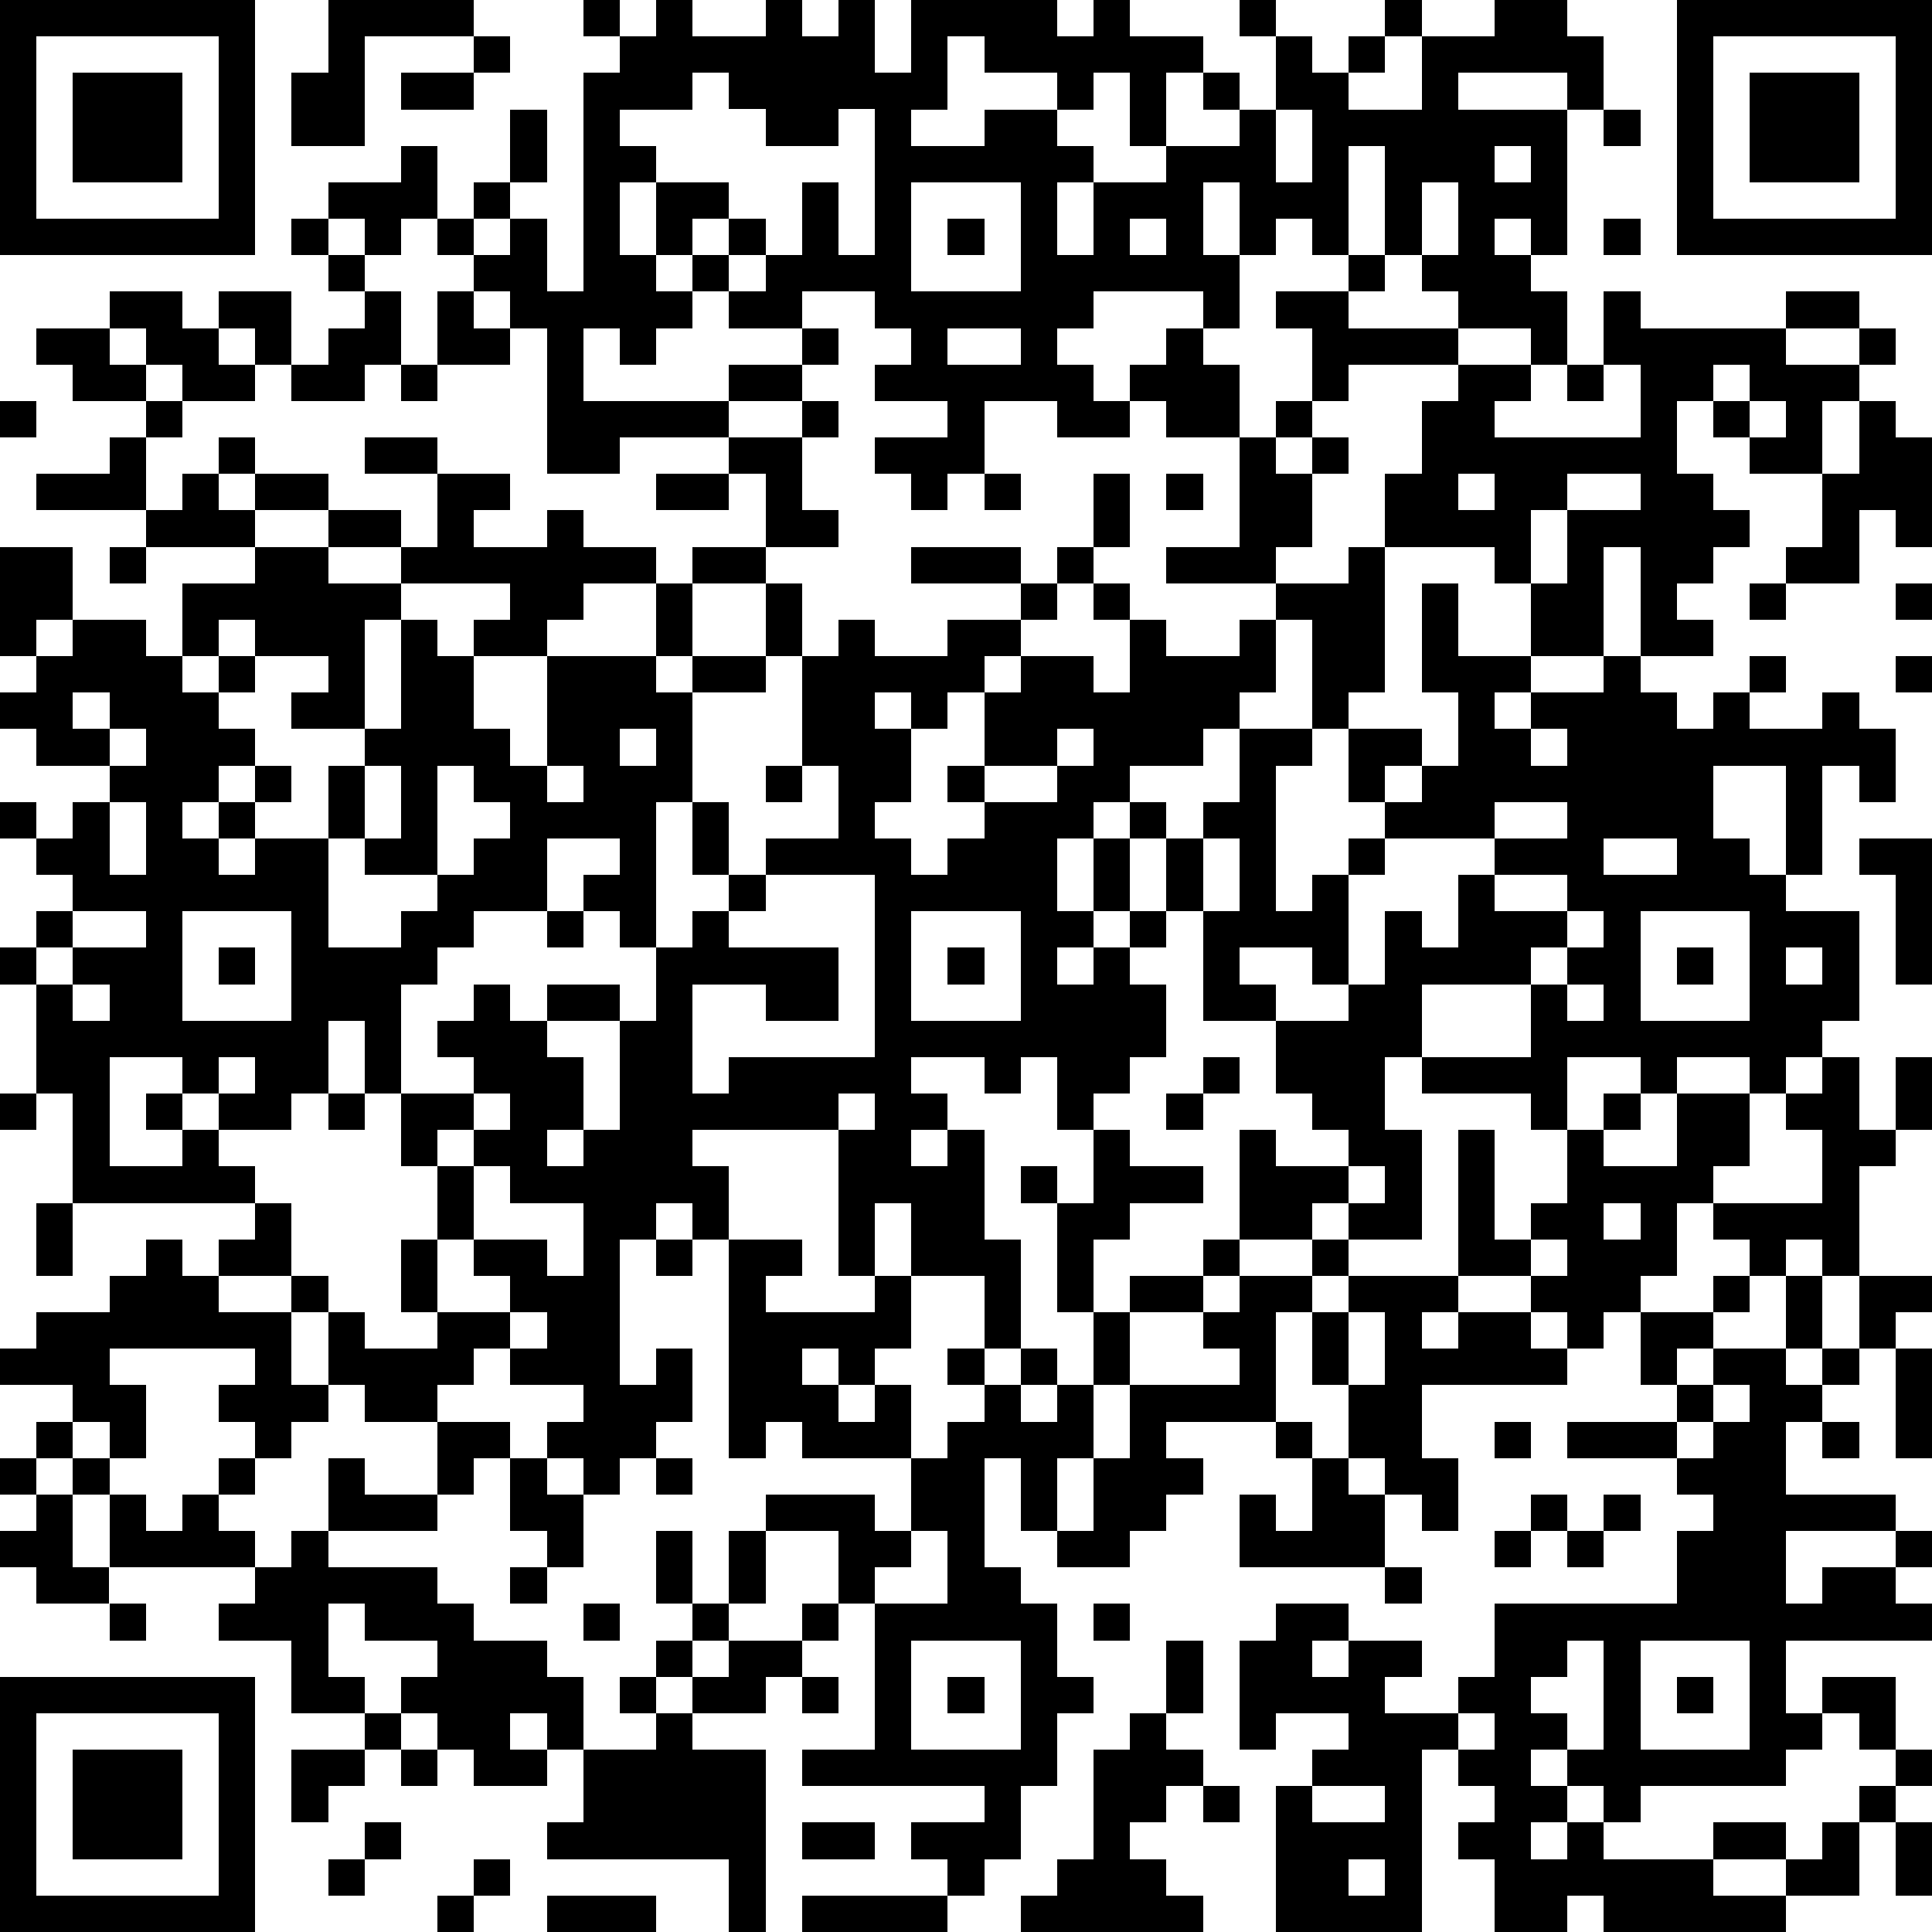 <?xml version="1.0" standalone="yes"?><svg version="1.1" xmlns="http://www.w3.org/2000/svg" xmlns:xlink="http://www.w3.org/1999/xlink" xmlns:ev="http://www.w3.org/2001/xml-events" width="212" height="212" shape-rendering="crispEdges"><path d="M0 0h7v7h-7zM9 0h4v1h-3v3h-2v-2h1zM16 0h1v1h-1zM18 0h1v1h2v-1h1v1h1v-1h1v2h1v-2h4v1h1v-1h1v1h2v1h-1v2h-1v-2h-1v1h-1v-1h-2v-1h-1v2h-1v1h2v-1h2v1h1v1h-1v2h1v-2h2v-1h2v-1h-1v-1h1v1h1v-2h-1v-1h1v1h1v1h1v-1h1v-1h1v1h-1v1h-1v1h2v-2h2v-1h2v1h1v2h-1v-1h-3v1h3v4h-1v-1h-1v1h1v1h1v2h-1v-1h-2v-1h-1v-1h-1v-3h-1v3h-1v-1h-1v1h-1v-2h-1v2h1v2h-1v-1h-3v1h-1v1h1v1h1v-1h1v-1h1v1h1v2h-2v-1h-1v1h-2v-1h-2v2h-1v1h-1v-1h-1v-1h2v-1h-2v-1h1v-1h-1v-1h-2v1h-2v-1h-1v-1h-1v-2h-1v2h1v1h1v1h-1v1h-1v-1h-1v2h4v-1h2v-1h1v1h-1v1h-2v1h-3v1h-2v-4h-1v-1h-1v-1h-1v-1h-1v1h-1v-1h-1v-1h2v-1h1v2h1v-1h1v-2h1v2h-1v1h-1v1h1v-1h1v2h1v-6h1v-1h1zM46 0h7v7h-7zM1 1v5h5v-5zM13 1h1v1h-1zM47 1v5h5v-5zM2 2h3v3h-3zM11 2h2v1h-2zM19 2v1h-2v1h1v1h2v1h-1v1h1v-1h1v1h-1v1h1v-1h1v-2h1v2h1v-4h-1v1h-2v-1h-1v-1zM48 2h3v3h-3zM35 3v2h1v-2zM44 3h1v1h-1zM41 4v1h1v-1zM25 5v3h3v-3zM39 5v2h1v-2zM8 6h1v1h-1zM26 6h1v1h-1zM31 6v1h1v-1zM44 6h1v1h-1zM9 7h1v1h-1zM37 7h1v1h-1zM3 8h2v1h1v-1h2v2h-1v-1h-1v1h1v1h-2v-1h-1v-1h-1zM10 8h1v2h-1v1h-2v-1h1v-1h1zM12 8h1v1h1v1h-2zM35 8h2v1h3v1h-3v1h-1v-2h-1zM44 8h1v1h4v-1h2v1h-2v1h2v-1h1v1h-1v1h-1v2h-2v-1h-1v-1h-1v2h1v1h1v1h-1v1h-1v1h1v1h-2v-3h-1v3h-2v-2h-1v-1h-3v-2h1v-2h1v-1h2v1h-1v1h4v-2h-1zM1 9h2v1h1v1h-2v-1h-1zM26 9v1h2v-1zM11 10h1v1h-1zM43 10h1v1h-1zM47 10v1h1v-1zM0 11h1v1h-1zM4 11h1v1h-1zM22 11h1v1h-1zM35 11h1v1h-1zM48 11v1h1v-1zM51 11h1v1h1v3h-1v-1h-1v2h-2v-1h1v-2h1zM3 12h1v2h-3v-1h2zM6 12h1v1h-1zM10 12h2v1h-2zM20 12h2v2h1v1h-2v-2h-1zM34 12h1v1h1v-1h1v1h-1v2h-1v1h-3v-1h2zM5 13h1v1h1v-1h2v1h-2v1h-3v-1h1zM12 13h2v1h-1v1h2v-1h1v1h2v1h-2v1h-1v1h-2v-1h1v-1h-3v-1h-2v-1h2v1h1zM18 13h2v1h-2zM27 13h1v1h-1zM30 13h1v2h-1zM32 13h1v1h-1zM40 13v1h1v-1zM43 13v1h-1v2h1v-2h2v-1zM0 15h2v2h-1v1h-1zM3 15h1v1h-1zM7 15h2v1h2v1h-1v3h-2v-1h1v-1h-2v-1h-1v1h-1v-2h2zM19 15h2v1h-2zM25 15h3v1h-3zM29 15h1v1h-1zM37 15h1v4h-1v1h-1v-3h-1v-1h2zM18 16h1v2h-1zM21 16h1v2h-1zM28 16h1v1h-1zM30 16h1v1h-1zM39 16h1v2h2v1h-1v1h1v-1h2v-1h1v1h1v1h1v-1h1v-1h1v1h-1v1h2v-1h1v1h1v2h-1v-1h-1v3h-1v-3h-2v2h1v1h1v1h2v3h-1v1h-1v1h-1v-1h-2v1h-1v-1h-2v2h-1v-1h-3v-1h-1v2h1v3h-2v-1h-1v1h-2v-3h1v1h2v-1h-1v-1h-1v-2h-2v-3h-1v-2h-1v-1h-1v1h-1v2h1v-2h1v2h-1v1h-1v1h1v-1h1v-1h1v1h-1v1h1v2h-1v1h-1v1h-1v-2h-1v1h-1v-1h-2v1h1v1h-1v1h1v-1h1v3h1v3h-1v-2h-2v-2h-1v2h-1v-4h-4v1h1v2h-1v-1h-1v1h-1v4h1v-1h1v2h-1v1h-1v1h-1v-1h-1v-1h1v-1h-2v-1h-1v1h-1v1h-2v-1h-1v-2h-1v-1h-2v-1h1v-1h-5v-3h-1v-3h-1v-1h1v-1h1v-1h-1v-1h-1v-1h1v1h1v-1h1v-1h-2v-1h-1v-1h1v-1h1v-1h2v1h1v1h1v-1h1v1h-1v1h1v1h-1v1h-1v1h1v-1h1v-1h1v1h-1v1h-1v1h1v-1h2v-2h1v-1h1v-3h1v1h1v2h1v1h1v-3h3v1h1v-1h2v1h-2v3h-1v4h-1v-1h-1v-1h1v-1h-2v2h-2v1h-1v1h-1v3h-1v-2h-1v2h-1v1h-2v-1h-1v-1h-2v3h2v-1h-1v-1h1v1h1v1h1v1h1v2h1v1h1v1h2v-1h-1v-2h1v-2h-1v-2h2v-1h-1v-1h1v-1h1v1h1v-1h2v1h-2v1h1v2h-1v1h1v-1h1v-3h1v-2h1v-1h1v-1h-1v-2h1v2h1v-1h2v-2h-1v-3h1v-1h1v1h2v-1h2v1h-1v1h-1v1h-1v-1h-1v1h1v2h-1v1h1v1h1v-1h1v-1h-1v-1h1v-2h1v-1h2v1h1v-2h1v1h2v-1h1v2h-1v1h-1v1h-2v1h1v1h1v-1h1v-2h2v1h-1v4h1v-1h1v-1h1v-1h-1v-2h2v1h-1v1h1v-1h1v-2h-1zM48 16h1v1h-1zM52 16h1v1h-1zM52 18h1v1h-1zM2 19v1h1v-1zM3 20v1h1v-1zM17 20v1h1v-1zM29 20v1h-2v1h2v-1h1v-1zM42 20v1h1v-1zM10 21v2h-1v3h2v-1h1v-1h-2v-1h1v-2zM12 21v3h1v-1h1v-1h-1v-1zM15 21v1h1v-1zM21 21h1v1h-1zM3 22v2h1v-2zM41 22v1h-3v1h-1v3h-1v-1h-2v1h1v1h2v-1h1v-2h1v1h1v-2h1v-1h2v-1zM33 23v2h1v-2zM44 23v1h2v-1zM51 23h2v4h-1v-3h-1zM21 24v1h-1v1h3v2h-2v-1h-2v3h1v-1h4v-5zM41 24v1h2v-1zM2 25v1h-1v1h1v-1h2v-1zM5 25v3h3v-3zM15 25h1v1h-1zM25 25v3h3v-3zM43 25v1h-1v1h-3v2h3v-2h1v-1h1v-1zM45 25v3h3v-3zM6 26h1v1h-1zM26 26h1v1h-1zM46 26h1v1h-1zM49 26v1h1v-1zM2 27v1h1v-1zM43 27v1h1v-1zM6 29v1h1v-1zM33 29h1v1h-1zM50 29h1v2h1v-2h1v2h-1v1h-1v3h-1v-1h-1v1h-1v-1h-1v-1h-1v2h-1v1h-1v1h-1v-1h-1v-1h-2v-4h1v3h1v-1h1v-2h1v-1h1v1h-1v1h2v-2h2v2h-1v1h3v-2h-1v-1h1zM0 30h1v1h-1zM9 30h1v1h-1zM13 30v1h-1v1h1v-1h1v-1zM23 30v1h1v-1zM32 30h1v1h-1zM30 31h1v1h2v1h-2v1h-1v2h-1v-3h-1v-1h1v1h1zM13 32v2h-1v2h2v-1h-1v-1h2v1h1v-2h-2v-1zM37 32v1h1v-1zM1 33h1v2h-1zM44 33v1h1v-1zM4 34h1v1h1v1h2v2h1v1h-1v1h-1v-1h-1v-1h1v-1h-4v1h1v2h-1v-1h-1v-1h-2v-1h1v-1h2v-1h1zM18 34h1v1h-1zM20 34h2v1h-1v1h3v-1h1v2h-1v1h-1v-1h-1v1h1v1h1v-1h1v2h-3v-1h-1v1h-1zM33 34h1v1h-1zM36 34h1v1h-1zM42 34v1h1v-1zM31 35h2v1h-2zM34 35h2v1h-1v3h-3v1h1v1h-1v1h-1v1h-2v-1h-1v-2h-1v3h1v1h1v2h1v1h-1v2h-1v2h-1v1h-1v-1h-1v-1h2v-1h-5v-1h2v-4h-1v-2h-2v-1h3v1h1v-2h1v-1h1v-1h-1v-1h1v1h1v-1h1v1h-1v1h1v-1h1v-2h1v2h-1v2h-1v2h1v-2h1v-2h3v-1h-1v-1h1zM37 35h3v1h-1v1h1v-1h2v1h1v1h-4v2h1v2h-1v-1h-1v-1h-1v-2h-1v-2h1zM47 35h1v1h-1zM49 35h1v2h-1zM51 35h2v1h-1v1h-1zM14 36v1h1v-1zM37 36v2h1v-2zM45 36h2v1h-1v1h-1zM47 37h2v1h1v-1h1v1h-1v1h-1v2h3v1h-3v2h1v-1h2v-1h1v1h-1v1h1v1h-4v2h1v-1h2v2h-1v-1h-1v1h-1v1h-4v1h-1v-1h-1v-1h-1v1h1v1h-1v1h1v-1h1v1h3v-1h2v1h-2v1h2v-1h1v-1h1v-1h1v-1h1v1h-1v1h-1v2h-2v1h-5v-1h-1v1h-2v-2h-1v-1h1v-1h-1v-1h-1v5h-4v-4h1v-1h1v-1h-2v1h-1v-3h1v-1h2v1h-1v1h1v-1h2v1h-1v1h2v-1h1v-2h5v-2h1v-1h-1v-1h-3v-1h3v-1h1zM52 37h1v3h-1zM47 38v1h-1v1h1v-1h1v-1zM1 39h1v1h-1zM12 39h2v1h-1v1h-1zM35 39h1v1h-1zM41 39h1v1h-1zM50 39h1v1h-1zM0 40h1v1h-1zM2 40h1v1h-1zM6 40h1v1h-1zM9 40h1v1h2v1h-3zM14 40h1v1h1v2h-1v-1h-1zM18 40h1v1h-1zM36 40h1v1h1v2h-4v-2h1v1h1zM1 41h1v2h1v-2h1v1h1v-1h1v1h1v1h-4v1h-2v-1h-1v-1h1zM42 41h1v1h-1zM44 41h1v1h-1zM8 42h1v1h3v1h1v1h2v1h1v2h-1v-1h-1v1h1v1h-2v-1h-1v-1h-1v-1h1v-1h-2v-1h-1v2h1v1h-2v-2h-2v-1h1v-1h1zM18 42h1v2h-1zM20 42h1v2h-1zM25 42v1h-1v1h2v-2zM41 42h1v1h-1zM43 42h1v1h-1zM14 43h1v1h-1zM38 43h1v1h-1zM3 44h1v1h-1zM16 44h1v1h-1zM19 44h1v1h-1zM22 44h1v1h-1zM30 44h1v1h-1zM18 45h1v1h-1zM20 45h2v1h-1v1h-2v-1h1zM25 45v3h3v-3zM32 45h1v2h-1zM43 45v1h-1v1h1v1h1v-3zM45 45v3h3v-3zM0 46h7v7h-7zM17 46h1v1h-1zM22 46h1v1h-1zM26 46h1v1h-1zM46 46h1v1h-1zM1 47v5h5v-5zM10 47h1v1h-1zM18 47h1v1h2v5h-1v-2h-5v-1h1v-2h2zM31 47h1v1h1v1h-1v1h-1v1h1v1h1v1h-5v-1h1v-1h1v-3h1zM40 47v1h1v-1zM2 48h3v3h-3zM8 48h2v1h-1v1h-1zM11 48h1v1h-1zM33 49h1v1h-1zM36 49v1h2v-1zM10 50h1v1h-1zM22 50h2v1h-2zM52 50h1v2h-1zM9 51h1v1h-1zM13 51h1v1h-1zM37 51v1h1v-1zM12 52h1v1h-1zM15 52h3v1h-3zM22 52h4v1h-4z" style="fill:#000" transform="translate(0,0) scale(4)"/></svg>